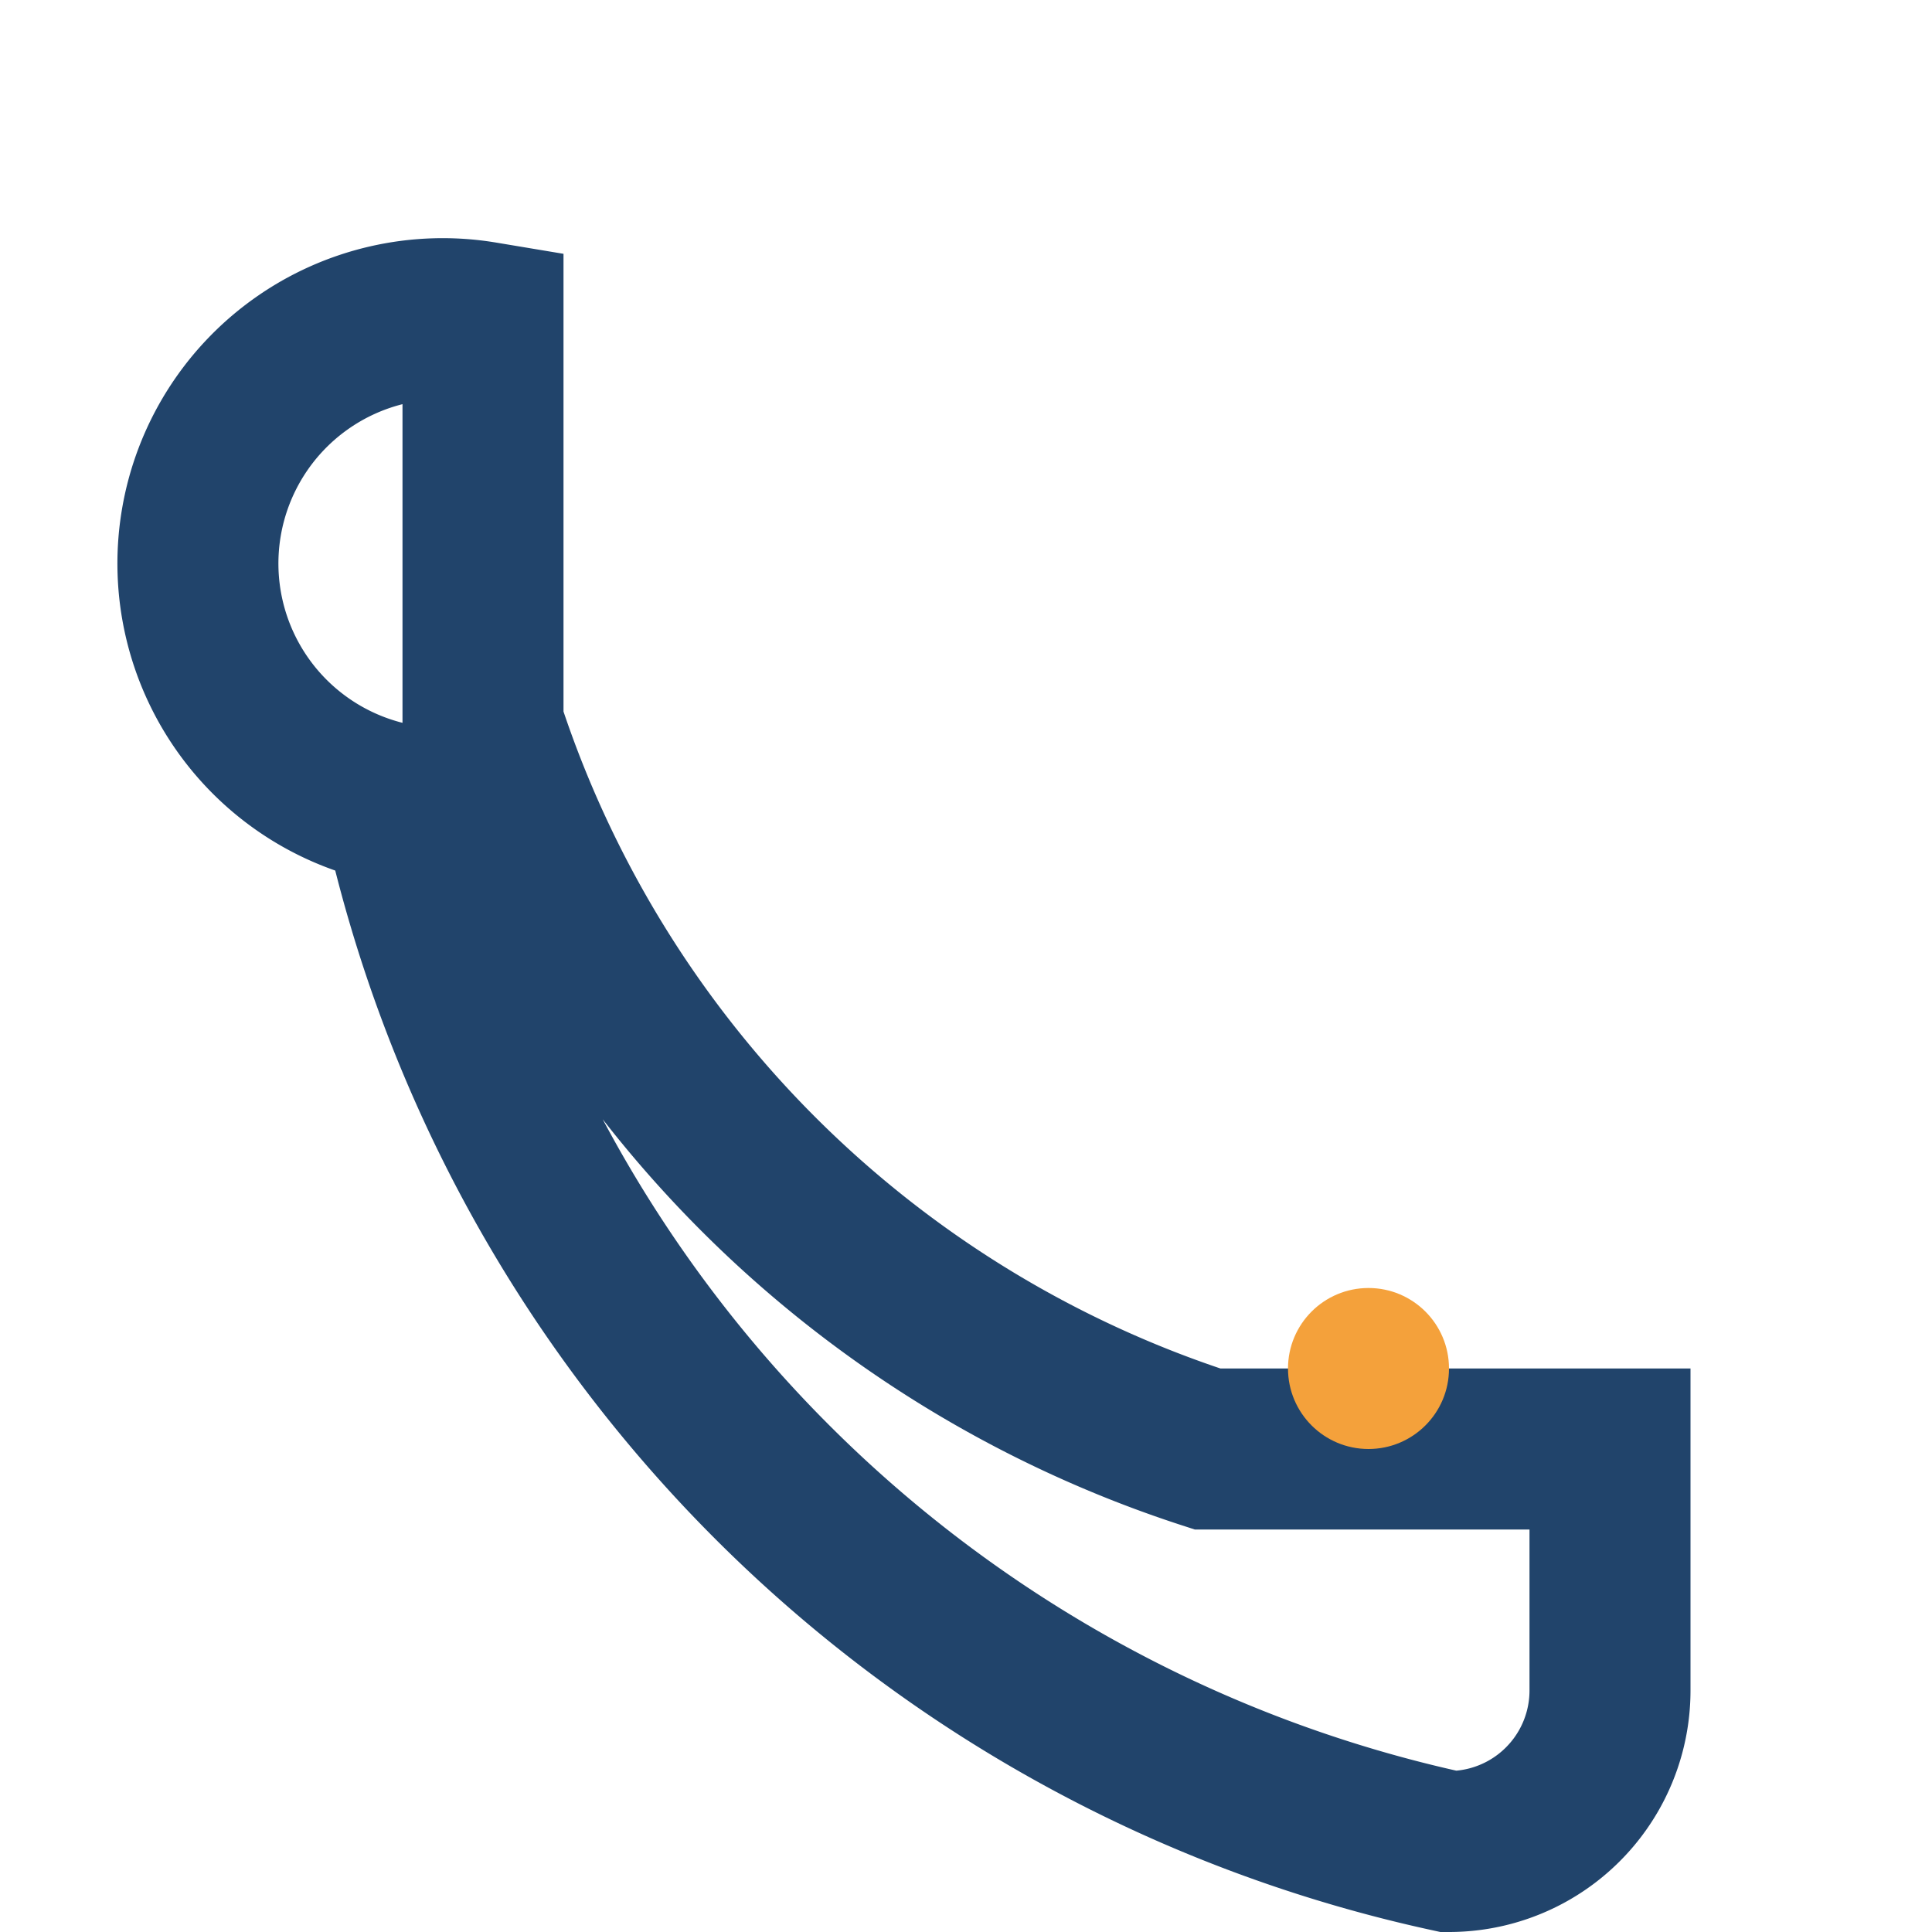 <?xml version="1.0" encoding="UTF-8"?>
<svg xmlns="http://www.w3.org/2000/svg" viewBox="0 0 24 24" width="24" height="24"><path d="M6 4v5a14 14 0 009 9h5v3a2 2 0 01-2 2 17 17 0 01-13-13A2 2 0 016 4z" fill="none" stroke="#21446B" stroke-width="2"/><circle cx="17" cy="17" r="1" fill="#F4A13B"/></svg>
